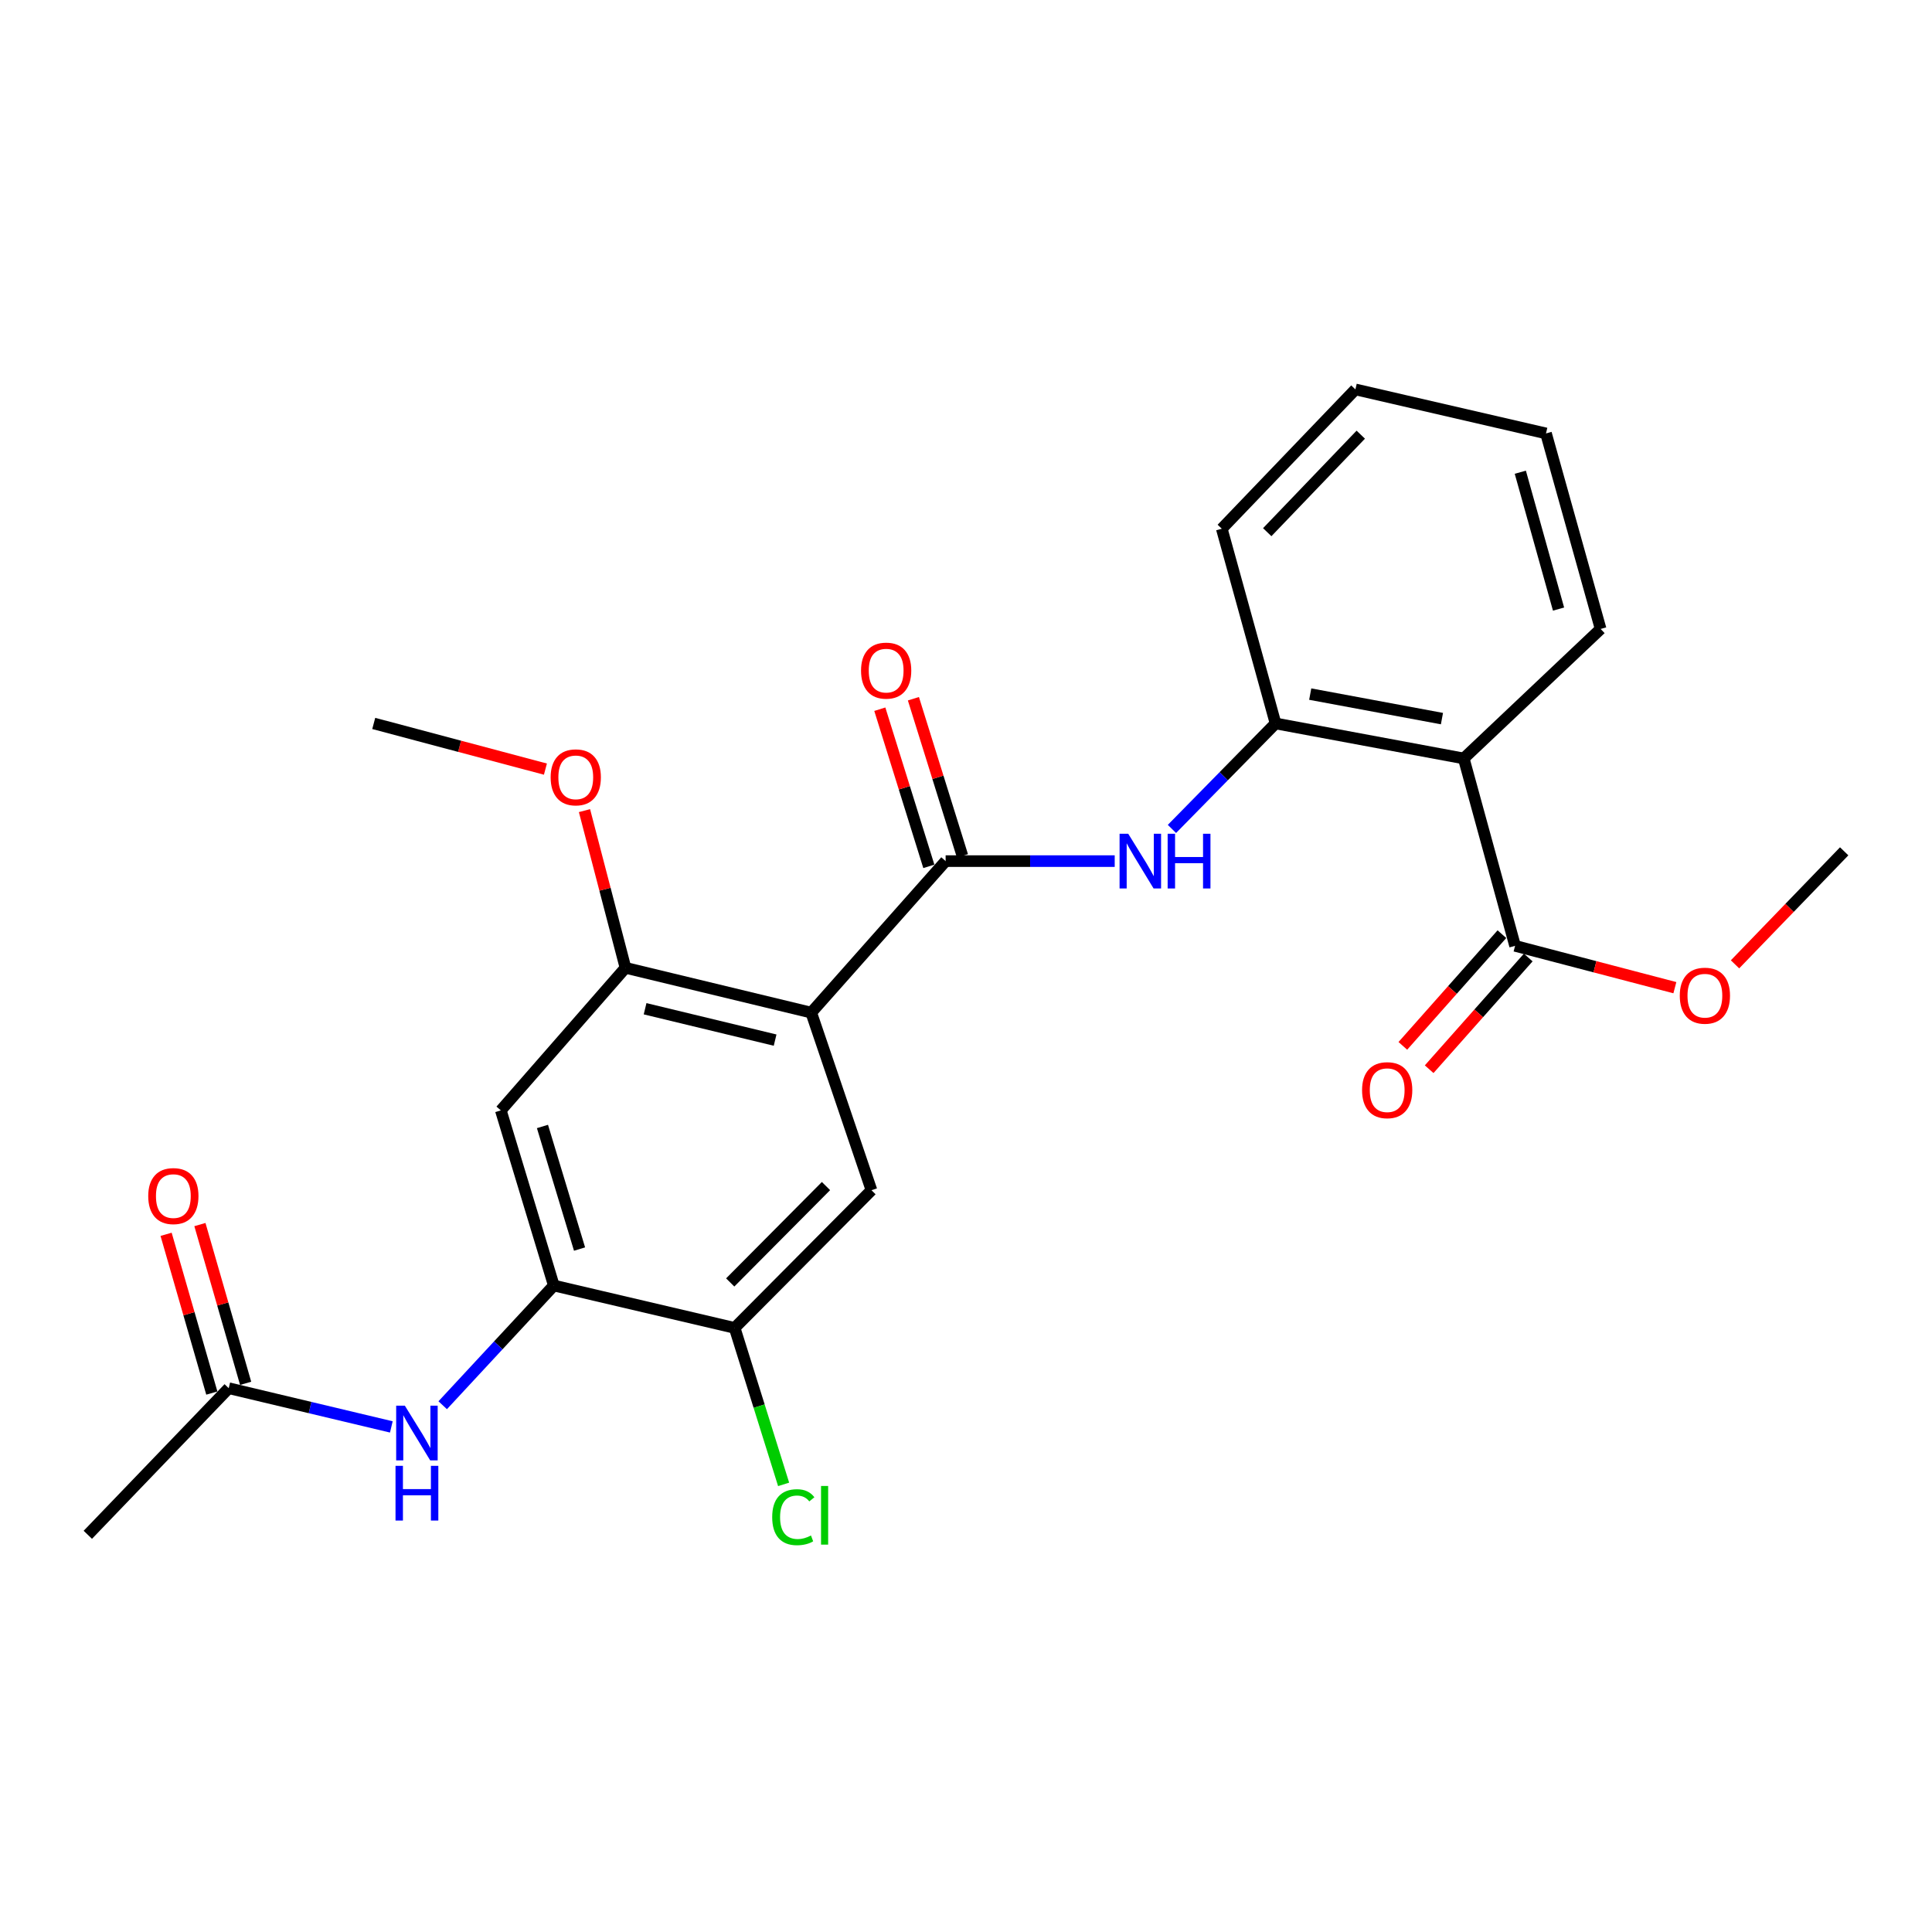 <?xml version='1.0' encoding='iso-8859-1'?>
<svg version='1.1' baseProfile='full'
              xmlns='http://www.w3.org/2000/svg'
                      xmlns:rdkit='http://www.rdkit.org/xml'
                      xmlns:xlink='http://www.w3.org/1999/xlink'
                  xml:space='preserve'
width='1000px' height='1000px' viewBox='0 0 1000 1000'>
<!-- END OF HEADER -->
<rect style='opacity:1.0;fill:#FFFFFF;stroke:none' width='1000' height='1000' x='0' y='0'> </rect>
<path class='bond-0' d='M 419.888,524.133 L 489.456,445.711' style='fill:none;fill-rule:evenodd;stroke:#000000;stroke-width:6px;stroke-linecap:butt;stroke-linejoin:miter;stroke-opacity:1' />
<path class='bond-3' d='M 419.888,524.133 L 323.747,500.94' style='fill:none;fill-rule:evenodd;stroke:#000000;stroke-width:6px;stroke-linecap:butt;stroke-linejoin:miter;stroke-opacity:1' />
<path class='bond-3' d='M 401.195,538.361 L 333.897,522.126' style='fill:none;fill-rule:evenodd;stroke:#000000;stroke-width:6px;stroke-linecap:butt;stroke-linejoin:miter;stroke-opacity:1' />
<path class='bond-4' d='M 419.888,524.133 L 451.075,616.054' style='fill:none;fill-rule:evenodd;stroke:#000000;stroke-width:6px;stroke-linecap:butt;stroke-linejoin:miter;stroke-opacity:1' />
<path class='bond-2' d='M 489.456,445.711 L 533.214,445.711' style='fill:none;fill-rule:evenodd;stroke:#000000;stroke-width:6px;stroke-linecap:butt;stroke-linejoin:miter;stroke-opacity:1' />
<path class='bond-2' d='M 533.214,445.711 L 576.972,445.711' style='fill:none;fill-rule:evenodd;stroke:#0000FF;stroke-width:6px;stroke-linecap:butt;stroke-linejoin:miter;stroke-opacity:1' />
<path class='bond-12' d='M 498.15,442.999 L 485.464,402.331' style='fill:none;fill-rule:evenodd;stroke:#000000;stroke-width:6px;stroke-linecap:butt;stroke-linejoin:miter;stroke-opacity:1' />
<path class='bond-12' d='M 485.464,402.331 L 472.778,361.663' style='fill:none;fill-rule:evenodd;stroke:#FF0000;stroke-width:6px;stroke-linecap:butt;stroke-linejoin:miter;stroke-opacity:1' />
<path class='bond-12' d='M 480.762,448.423 L 468.076,407.755' style='fill:none;fill-rule:evenodd;stroke:#000000;stroke-width:6px;stroke-linecap:butt;stroke-linejoin:miter;stroke-opacity:1' />
<path class='bond-12' d='M 468.076,407.755 L 455.39,367.087' style='fill:none;fill-rule:evenodd;stroke:#FF0000;stroke-width:6px;stroke-linecap:butt;stroke-linejoin:miter;stroke-opacity:1' />
<path class='bond-1' d='M 757.63,392.576 L 660.224,374.453' style='fill:none;fill-rule:evenodd;stroke:#000000;stroke-width:6px;stroke-linecap:butt;stroke-linejoin:miter;stroke-opacity:1' />
<path class='bond-1' d='M 746.351,371.951 L 678.167,359.265' style='fill:none;fill-rule:evenodd;stroke:#000000;stroke-width:6px;stroke-linecap:butt;stroke-linejoin:miter;stroke-opacity:1' />
<path class='bond-8' d='M 757.63,392.576 L 784.202,489.567' style='fill:none;fill-rule:evenodd;stroke:#000000;stroke-width:6px;stroke-linecap:butt;stroke-linejoin:miter;stroke-opacity:1' />
<path class='bond-18' d='M 757.63,392.576 L 828.483,325.538' style='fill:none;fill-rule:evenodd;stroke:#000000;stroke-width:6px;stroke-linecap:butt;stroke-linejoin:miter;stroke-opacity:1' />
<path class='bond-6' d='M 606.593,429.054 L 633.408,401.753' style='fill:none;fill-rule:evenodd;stroke:#0000FF;stroke-width:6px;stroke-linecap:butt;stroke-linejoin:miter;stroke-opacity:1' />
<path class='bond-6' d='M 633.408,401.753 L 660.224,374.453' style='fill:none;fill-rule:evenodd;stroke:#000000;stroke-width:6px;stroke-linecap:butt;stroke-linejoin:miter;stroke-opacity:1' />
<path class='bond-7' d='M 323.747,500.94 L 259.229,574.738' style='fill:none;fill-rule:evenodd;stroke:#000000;stroke-width:6px;stroke-linecap:butt;stroke-linejoin:miter;stroke-opacity:1' />
<path class='bond-16' d='M 323.747,500.94 L 313.138,460.26' style='fill:none;fill-rule:evenodd;stroke:#000000;stroke-width:6px;stroke-linecap:butt;stroke-linejoin:miter;stroke-opacity:1' />
<path class='bond-16' d='M 313.138,460.26 L 302.529,419.579' style='fill:none;fill-rule:evenodd;stroke:#FF0000;stroke-width:6px;stroke-linecap:butt;stroke-linejoin:miter;stroke-opacity:1' />
<path class='bond-10' d='M 451.075,616.054 L 380.252,687.322' style='fill:none;fill-rule:evenodd;stroke:#000000;stroke-width:6px;stroke-linecap:butt;stroke-linejoin:miter;stroke-opacity:1' />
<path class='bond-10' d='M 427.532,613.905 L 377.956,663.793' style='fill:none;fill-rule:evenodd;stroke:#000000;stroke-width:6px;stroke-linecap:butt;stroke-linejoin:miter;stroke-opacity:1' />
<path class='bond-5' d='M 286.651,665.384 L 380.252,687.322' style='fill:none;fill-rule:evenodd;stroke:#000000;stroke-width:6px;stroke-linecap:butt;stroke-linejoin:miter;stroke-opacity:1' />
<path class='bond-9' d='M 286.651,665.384 L 257.896,696.365' style='fill:none;fill-rule:evenodd;stroke:#000000;stroke-width:6px;stroke-linecap:butt;stroke-linejoin:miter;stroke-opacity:1' />
<path class='bond-9' d='M 257.896,696.365 L 229.142,727.345' style='fill:none;fill-rule:evenodd;stroke:#0000FF;stroke-width:6px;stroke-linecap:butt;stroke-linejoin:miter;stroke-opacity:1' />
<path class='bond-25' d='M 286.651,665.384 L 259.229,574.738' style='fill:none;fill-rule:evenodd;stroke:#000000;stroke-width:6px;stroke-linecap:butt;stroke-linejoin:miter;stroke-opacity:1' />
<path class='bond-25' d='M 299.972,646.513 L 280.776,583.061' style='fill:none;fill-rule:evenodd;stroke:#000000;stroke-width:6px;stroke-linecap:butt;stroke-linejoin:miter;stroke-opacity:1' />
<path class='bond-19' d='M 660.224,374.453 L 632.397,273.668' style='fill:none;fill-rule:evenodd;stroke:#000000;stroke-width:6px;stroke-linecap:butt;stroke-linejoin:miter;stroke-opacity:1' />
<path class='bond-13' d='M 777.389,483.523 L 751.747,512.43' style='fill:none;fill-rule:evenodd;stroke:#000000;stroke-width:6px;stroke-linecap:butt;stroke-linejoin:miter;stroke-opacity:1' />
<path class='bond-13' d='M 751.747,512.43 L 726.106,541.337' style='fill:none;fill-rule:evenodd;stroke:#FF0000;stroke-width:6px;stroke-linecap:butt;stroke-linejoin:miter;stroke-opacity:1' />
<path class='bond-13' d='M 791.015,495.61 L 765.373,524.517' style='fill:none;fill-rule:evenodd;stroke:#000000;stroke-width:6px;stroke-linecap:butt;stroke-linejoin:miter;stroke-opacity:1' />
<path class='bond-13' d='M 765.373,524.517 L 739.731,553.424' style='fill:none;fill-rule:evenodd;stroke:#FF0000;stroke-width:6px;stroke-linecap:butt;stroke-linejoin:miter;stroke-opacity:1' />
<path class='bond-17' d='M 784.202,489.567 L 825.555,500.394' style='fill:none;fill-rule:evenodd;stroke:#000000;stroke-width:6px;stroke-linecap:butt;stroke-linejoin:miter;stroke-opacity:1' />
<path class='bond-17' d='M 825.555,500.394 L 866.909,511.221' style='fill:none;fill-rule:evenodd;stroke:#FF0000;stroke-width:6px;stroke-linecap:butt;stroke-linejoin:miter;stroke-opacity:1' />
<path class='bond-11' d='M 202.555,738.569 L 160.473,728.549' style='fill:none;fill-rule:evenodd;stroke:#0000FF;stroke-width:6px;stroke-linecap:butt;stroke-linejoin:miter;stroke-opacity:1' />
<path class='bond-11' d='M 160.473,728.549 L 118.392,718.529' style='fill:none;fill-rule:evenodd;stroke:#000000;stroke-width:6px;stroke-linecap:butt;stroke-linejoin:miter;stroke-opacity:1' />
<path class='bond-15' d='M 380.252,687.322 L 392.926,727.817' style='fill:none;fill-rule:evenodd;stroke:#000000;stroke-width:6px;stroke-linecap:butt;stroke-linejoin:miter;stroke-opacity:1' />
<path class='bond-15' d='M 392.926,727.817 L 405.601,768.312' style='fill:none;fill-rule:evenodd;stroke:#00CC00;stroke-width:6px;stroke-linecap:butt;stroke-linejoin:miter;stroke-opacity:1' />
<path class='bond-14' d='M 127.144,716.009 L 115.309,674.923' style='fill:none;fill-rule:evenodd;stroke:#000000;stroke-width:6px;stroke-linecap:butt;stroke-linejoin:miter;stroke-opacity:1' />
<path class='bond-14' d='M 115.309,674.923 L 103.474,633.837' style='fill:none;fill-rule:evenodd;stroke:#FF0000;stroke-width:6px;stroke-linecap:butt;stroke-linejoin:miter;stroke-opacity:1' />
<path class='bond-14' d='M 109.641,721.05 L 97.806,679.965' style='fill:none;fill-rule:evenodd;stroke:#000000;stroke-width:6px;stroke-linecap:butt;stroke-linejoin:miter;stroke-opacity:1' />
<path class='bond-14' d='M 97.806,679.965 L 85.971,638.879' style='fill:none;fill-rule:evenodd;stroke:#FF0000;stroke-width:6px;stroke-linecap:butt;stroke-linejoin:miter;stroke-opacity:1' />
<path class='bond-20' d='M 118.392,718.529 L 45.455,794.412' style='fill:none;fill-rule:evenodd;stroke:#000000;stroke-width:6px;stroke-linecap:butt;stroke-linejoin:miter;stroke-opacity:1' />
<path class='bond-21' d='M 282.309,398.092 L 237.877,386.273' style='fill:none;fill-rule:evenodd;stroke:#FF0000;stroke-width:6px;stroke-linecap:butt;stroke-linejoin:miter;stroke-opacity:1' />
<path class='bond-21' d='M 237.877,386.273 L 193.445,374.453' style='fill:none;fill-rule:evenodd;stroke:#000000;stroke-width:6px;stroke-linecap:butt;stroke-linejoin:miter;stroke-opacity:1' />
<path class='bond-22' d='M 898.042,499.143 L 926.294,469.892' style='fill:none;fill-rule:evenodd;stroke:#FF0000;stroke-width:6px;stroke-linecap:butt;stroke-linejoin:miter;stroke-opacity:1' />
<path class='bond-22' d='M 926.294,469.892 L 954.545,440.641' style='fill:none;fill-rule:evenodd;stroke:#000000;stroke-width:6px;stroke-linecap:butt;stroke-linejoin:miter;stroke-opacity:1' />
<path class='bond-26' d='M 828.483,325.538 L 800.21,224.338' style='fill:none;fill-rule:evenodd;stroke:#000000;stroke-width:6px;stroke-linecap:butt;stroke-linejoin:miter;stroke-opacity:1' />
<path class='bond-26' d='M 806.7,315.259 L 786.909,244.419' style='fill:none;fill-rule:evenodd;stroke:#000000;stroke-width:6px;stroke-linecap:butt;stroke-linejoin:miter;stroke-opacity:1' />
<path class='bond-24' d='M 632.397,273.668 L 701.56,201.56' style='fill:none;fill-rule:evenodd;stroke:#000000;stroke-width:6px;stroke-linecap:butt;stroke-linejoin:miter;stroke-opacity:1' />
<path class='bond-24' d='M 655.916,275.46 L 704.331,224.984' style='fill:none;fill-rule:evenodd;stroke:#000000;stroke-width:6px;stroke-linecap:butt;stroke-linejoin:miter;stroke-opacity:1' />
<path class='bond-23' d='M 800.21,224.338 L 701.56,201.56' style='fill:none;fill-rule:evenodd;stroke:#000000;stroke-width:6px;stroke-linecap:butt;stroke-linejoin:miter;stroke-opacity:1' />
<path  class='atom-3' d='M 583.971 431.551
L 593.251 446.551
Q 594.171 448.031, 595.651 450.711
Q 597.131 453.391, 597.211 453.551
L 597.211 431.551
L 600.971 431.551
L 600.971 459.871
L 597.091 459.871
L 587.131 443.471
Q 585.971 441.551, 584.731 439.351
Q 583.531 437.151, 583.171 436.471
L 583.171 459.871
L 579.491 459.871
L 579.491 431.551
L 583.971 431.551
' fill='#0000FF'/>
<path  class='atom-3' d='M 604.371 431.551
L 608.211 431.551
L 608.211 443.591
L 622.691 443.591
L 622.691 431.551
L 626.531 431.551
L 626.531 459.871
L 622.691 459.871
L 622.691 446.791
L 608.211 446.791
L 608.211 459.871
L 604.371 459.871
L 604.371 431.551
' fill='#0000FF'/>
<path  class='atom-10' d='M 209.538 727.562
L 218.818 742.562
Q 219.738 744.042, 221.218 746.722
Q 222.698 749.402, 222.778 749.562
L 222.778 727.562
L 226.538 727.562
L 226.538 755.882
L 222.658 755.882
L 212.698 739.482
Q 211.538 737.562, 210.298 735.362
Q 209.098 733.162, 208.738 732.482
L 208.738 755.882
L 205.058 755.882
L 205.058 727.562
L 209.538 727.562
' fill='#0000FF'/>
<path  class='atom-10' d='M 204.718 758.714
L 208.558 758.714
L 208.558 770.754
L 223.038 770.754
L 223.038 758.714
L 226.878 758.714
L 226.878 787.034
L 223.038 787.034
L 223.038 773.954
L 208.558 773.954
L 208.558 787.034
L 204.718 787.034
L 204.718 758.714
' fill='#0000FF'/>
<path  class='atom-13' d='M 445.674 347.111
Q 445.674 340.311, 449.034 336.511
Q 452.394 332.711, 458.674 332.711
Q 464.954 332.711, 468.314 336.511
Q 471.674 340.311, 471.674 347.111
Q 471.674 353.991, 468.274 357.911
Q 464.874 361.791, 458.674 361.791
Q 452.434 361.791, 449.034 357.911
Q 445.674 354.031, 445.674 347.111
M 458.674 358.591
Q 462.994 358.591, 465.314 355.711
Q 467.674 352.791, 467.674 347.111
Q 467.674 341.551, 465.314 338.751
Q 462.994 335.911, 458.674 335.911
Q 454.354 335.911, 451.994 338.711
Q 449.674 341.511, 449.674 347.111
Q 449.674 352.831, 451.994 355.711
Q 454.354 358.591, 458.674 358.591
' fill='#FF0000'/>
<path  class='atom-14' d='M 705.004 564.274
Q 705.004 557.474, 708.364 553.674
Q 711.724 549.874, 718.004 549.874
Q 724.284 549.874, 727.644 553.674
Q 731.004 557.474, 731.004 564.274
Q 731.004 571.154, 727.604 575.074
Q 724.204 578.954, 718.004 578.954
Q 711.764 578.954, 708.364 575.074
Q 705.004 571.194, 705.004 564.274
M 718.004 575.754
Q 722.324 575.754, 724.644 572.874
Q 727.004 569.954, 727.004 564.274
Q 727.004 558.714, 724.644 555.914
Q 722.324 553.074, 718.004 553.074
Q 713.684 553.074, 711.324 555.874
Q 709.004 558.674, 709.004 564.274
Q 709.004 569.994, 711.324 572.874
Q 713.684 575.754, 718.004 575.754
' fill='#FF0000'/>
<path  class='atom-15' d='M 76.725 619.089
Q 76.725 612.289, 80.085 608.489
Q 83.445 604.689, 89.725 604.689
Q 96.005 604.689, 99.365 608.489
Q 102.725 612.289, 102.725 619.089
Q 102.725 625.969, 99.325 629.889
Q 95.925 633.769, 89.725 633.769
Q 83.485 633.769, 80.085 629.889
Q 76.725 626.009, 76.725 619.089
M 89.725 630.569
Q 94.045 630.569, 96.365 627.689
Q 98.725 624.769, 98.725 619.089
Q 98.725 613.529, 96.365 610.729
Q 94.045 607.889, 89.725 607.889
Q 85.405 607.889, 83.045 610.689
Q 80.725 613.489, 80.725 619.089
Q 80.725 624.809, 83.045 627.689
Q 85.405 630.569, 89.725 630.569
' fill='#FF0000'/>
<path  class='atom-16' d='M 399.689 785.293
Q 399.689 778.253, 402.969 774.573
Q 406.289 770.853, 412.569 770.853
Q 418.409 770.853, 421.529 774.973
L 418.889 777.133
Q 416.609 774.133, 412.569 774.133
Q 408.289 774.133, 406.009 777.013
Q 403.769 779.853, 403.769 785.293
Q 403.769 790.893, 406.089 793.773
Q 408.449 796.653, 413.009 796.653
Q 416.129 796.653, 419.769 794.773
L 420.889 797.773
Q 419.409 798.733, 417.169 799.293
Q 414.929 799.853, 412.449 799.853
Q 406.289 799.853, 402.969 796.093
Q 399.689 792.333, 399.689 785.293
' fill='#00CC00'/>
<path  class='atom-16' d='M 424.969 769.133
L 428.649 769.133
L 428.649 799.493
L 424.969 799.493
L 424.969 769.133
' fill='#00CC00'/>
<path  class='atom-17' d='M 285.015 402.35
Q 285.015 395.55, 288.375 391.75
Q 291.735 387.95, 298.015 387.95
Q 304.295 387.95, 307.655 391.75
Q 311.015 395.55, 311.015 402.35
Q 311.015 409.23, 307.615 413.15
Q 304.215 417.03, 298.015 417.03
Q 291.775 417.03, 288.375 413.15
Q 285.015 409.27, 285.015 402.35
M 298.015 413.83
Q 302.335 413.83, 304.655 410.95
Q 307.015 408.03, 307.015 402.35
Q 307.015 396.79, 304.655 393.99
Q 302.335 391.15, 298.015 391.15
Q 293.695 391.15, 291.335 393.95
Q 289.015 396.75, 289.015 402.35
Q 289.015 408.07, 291.335 410.95
Q 293.695 413.83, 298.015 413.83
' fill='#FF0000'/>
<path  class='atom-18' d='M 869.448 515.369
Q 869.448 508.569, 872.808 504.769
Q 876.168 500.969, 882.448 500.969
Q 888.728 500.969, 892.088 504.769
Q 895.448 508.569, 895.448 515.369
Q 895.448 522.249, 892.048 526.169
Q 888.648 530.049, 882.448 530.049
Q 876.208 530.049, 872.808 526.169
Q 869.448 522.289, 869.448 515.369
M 882.448 526.849
Q 886.768 526.849, 889.088 523.969
Q 891.448 521.049, 891.448 515.369
Q 891.448 509.809, 889.088 507.009
Q 886.768 504.169, 882.448 504.169
Q 878.128 504.169, 875.768 506.969
Q 873.448 509.769, 873.448 515.369
Q 873.448 521.089, 875.768 523.969
Q 878.128 526.849, 882.448 526.849
' fill='#FF0000'/>
</svg>
